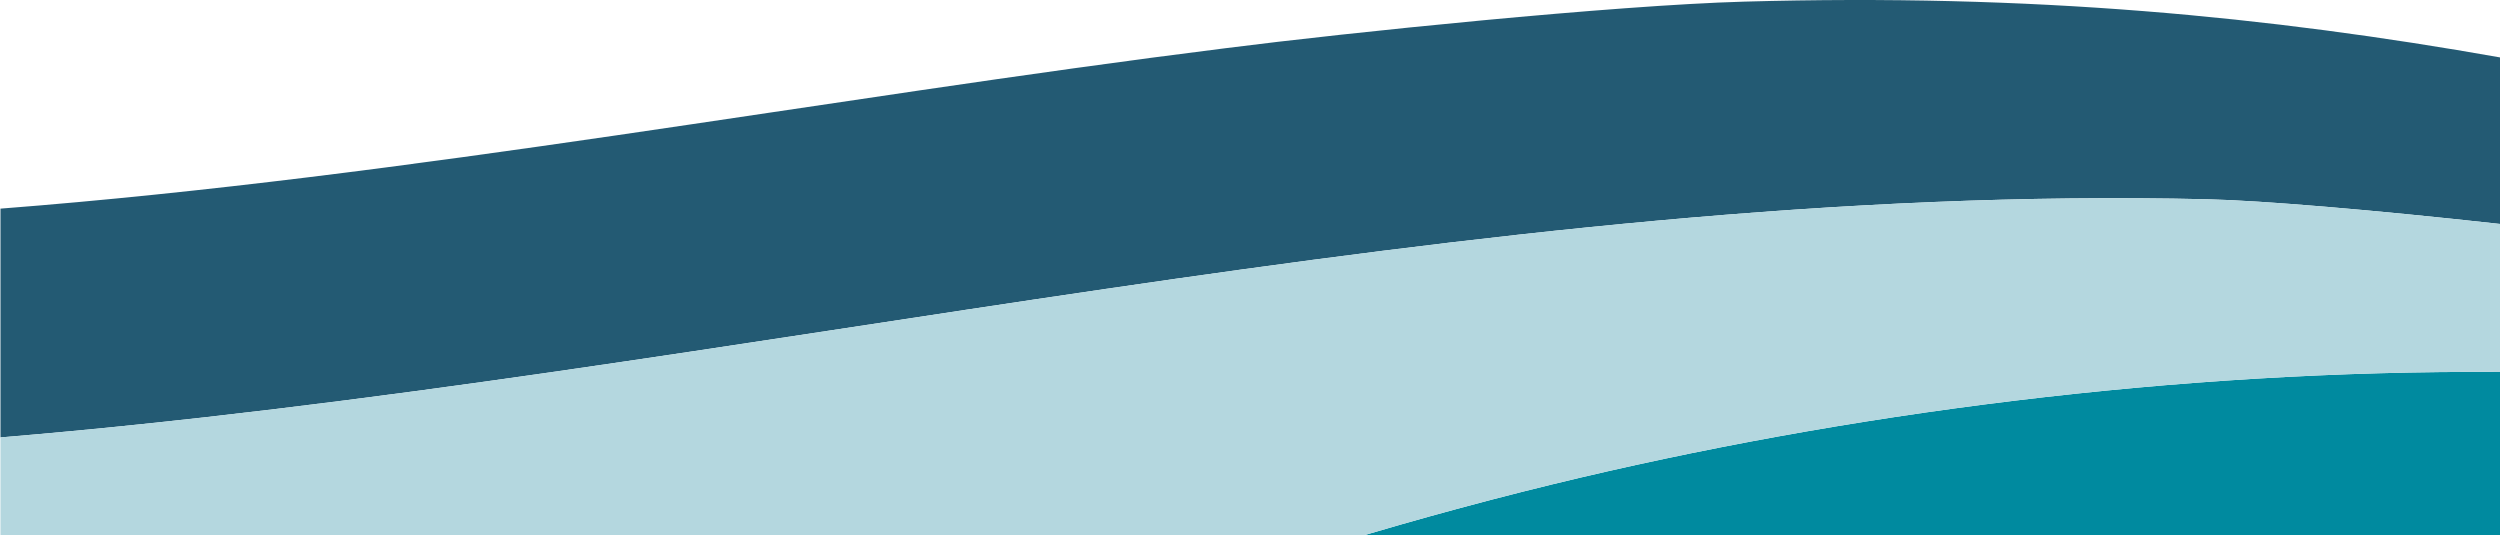 <?xml version="1.0" encoding="UTF-8"?> <svg xmlns="http://www.w3.org/2000/svg" width="1920" height="411" viewBox="0 0 1920 411" fill="none"><path fill-rule="evenodd" clip-rule="evenodd" d="M1920.37 44.154C1742.06 12.591 1560.77 -5.014 1339.3 1.26C1239.43 4.089 1036.19 24.857 941.3 37.007C630.299 75.952 316.263 135.76 0.369 160.229V335.937C564.278 289.073 1134.1 139.755 1695.29 153.043C1737.25 154.036 1822.63 161.211 1920.37 172.04V44.154Z" fill="#235A73"></path><path fill-rule="evenodd" clip-rule="evenodd" d="M1353.23 612C1528.31 540.312 1727.83 479.318 1920.37 441.08V285.673C1671.36 283.968 1415.29 317.65 1193.03 371.781C934.878 434.654 717.583 524.804 497.205 612H1353.23Z" fill="#008A9F"></path><path fill-rule="evenodd" clip-rule="evenodd" d="M497.205 612C717.582 524.804 934.877 434.654 1193.03 371.781C1415.29 317.65 1671.36 283.978 1920.37 285.684V172.04C1822.63 161.213 1737.25 154.035 1695.29 153.042C1134.1 139.755 564.278 289.073 0.369 335.937V612H497.205Z" fill="#B4D7DF"></path></svg> 